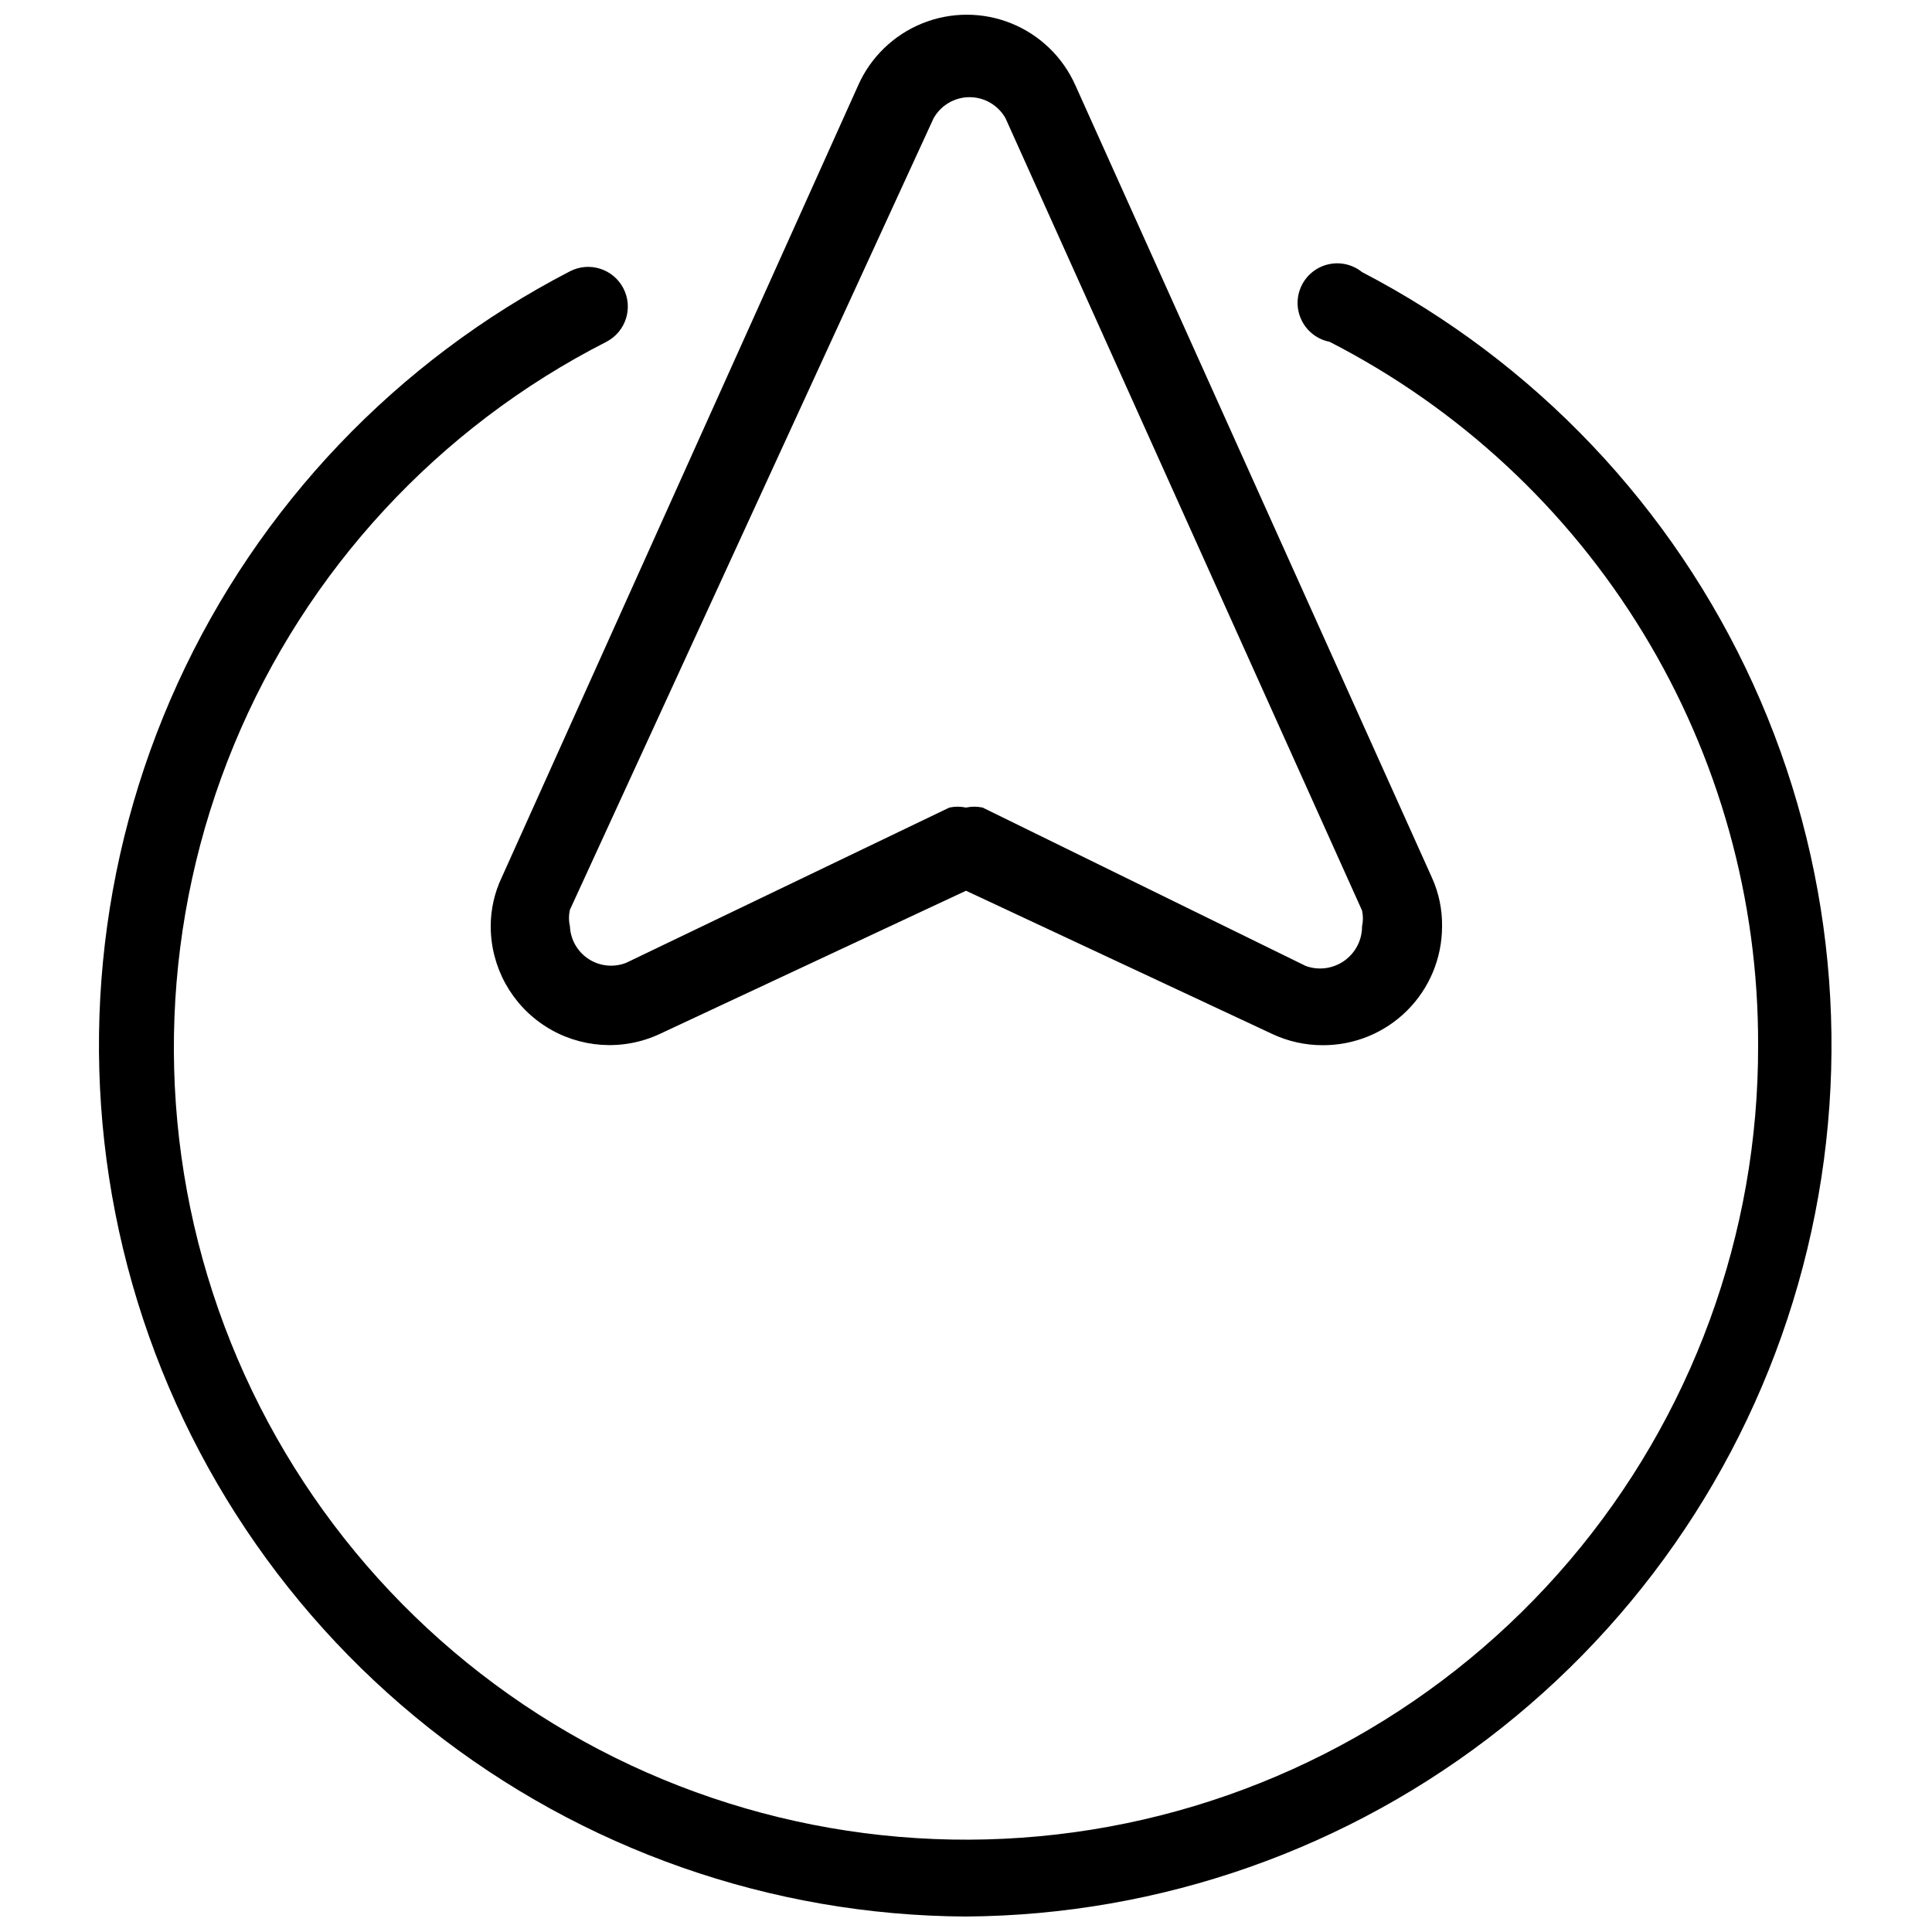 <?xml version="1.0" encoding="UTF-8"?>
<!-- Uploaded to: ICON Repo, www.iconrepo.com, Generator: ICON Repo Mixer Tools -->
<svg width="800px" height="800px" version="1.1" viewBox="144 144 512 512" xmlns="http://www.w3.org/2000/svg">
 <defs>
  <clipPath id="b">
   <path d="m274 148.09h253v272.91h-253z"/>
  </clipPath>
  <clipPath id="a">
   <path d="m170 213h460v438.9h-460z"/>
  </clipPath>
 </defs>
 <g>
  <g clip-path="url(#b)">
   <path d="m494.46 420.99c-4.566-0.004-9.082-1.008-13.223-2.941l-81.238-37.996-81.242 37.996c-9.746 4.512-21.117 3.742-30.168-2.035-9.051-5.781-14.535-15.773-14.543-26.512-0.004-4.504 1-8.953 2.938-13.016l94.465-209.92c3.32-7.449 9.406-13.32 16.969-16.375 7.562-3.055 16.016-3.055 23.582 0 7.562 3.055 13.645 8.926 16.969 16.375l94.465 209.92c1.863 4.082 2.797 8.527 2.727 13.016 0 8.387-3.344 16.426-9.297 22.34-5.949 5.91-14.012 9.203-22.402 9.148zm-94.461-62.977c1.453-0.312 2.953-0.312 4.406 0l85.648 41.984c3.414 1.23 7.215 0.723 10.184-1.371 2.969-2.09 4.731-5.496 4.719-9.125 0.305-1.383 0.305-2.816 0-4.199l-94.465-209.92h0.004c-1.926-3.473-5.582-5.629-9.555-5.629-3.969 0-7.629 2.156-9.551 5.629l-96.352 209.71c-0.332 1.449-0.332 2.957 0 4.41 0.16 3.519 2.012 6.742 4.969 8.66 2.957 1.914 6.656 2.285 9.934 0.996l85.648-41.145c1.453-0.312 2.957-0.312 4.41 0z"/>
  </g>
  <g clip-path="url(#a)">
   <path d="m400 651.9c-51.648-0.254-101.72-17.816-142.21-49.879-40.492-32.062-69.066-76.773-81.152-126.98-12.09-50.215-6.992-103.03 14.469-150.01 21.465-46.977 58.059-85.402 103.93-109.13 5.16-2.668 11.504-0.645 14.168 4.512 2.668 5.16 0.648 11.504-4.512 14.172-44.566 22.707-79.562 60.582-98.68 106.8-19.117 46.223-21.102 97.75-5.598 145.3 15.504 47.555 47.48 88.012 90.168 114.08 42.688 26.07 93.281 36.039 142.67 28.117 49.387-7.926 94.32-33.223 126.71-71.336 32.391-38.117 50.105-86.547 49.953-136.56 0.125-38.527-10.418-76.34-30.465-109.24-20.043-32.902-48.809-59.609-83.102-77.168-3.164-0.621-5.871-2.668-7.332-5.543-1.465-2.875-1.523-6.266-0.16-9.191 1.363-2.922 3.996-5.059 7.141-5.789 3.141-0.73 6.445 0.023 8.957 2.051 45.766 23.785 82.246 62.207 103.63 109.14 21.383 46.934 26.441 99.672 14.363 149.81-12.074 50.145-40.59 94.797-81 126.85-40.406 32.051-90.379 49.648-141.95 49.992z"/>
  </g>
 </g>
</svg>